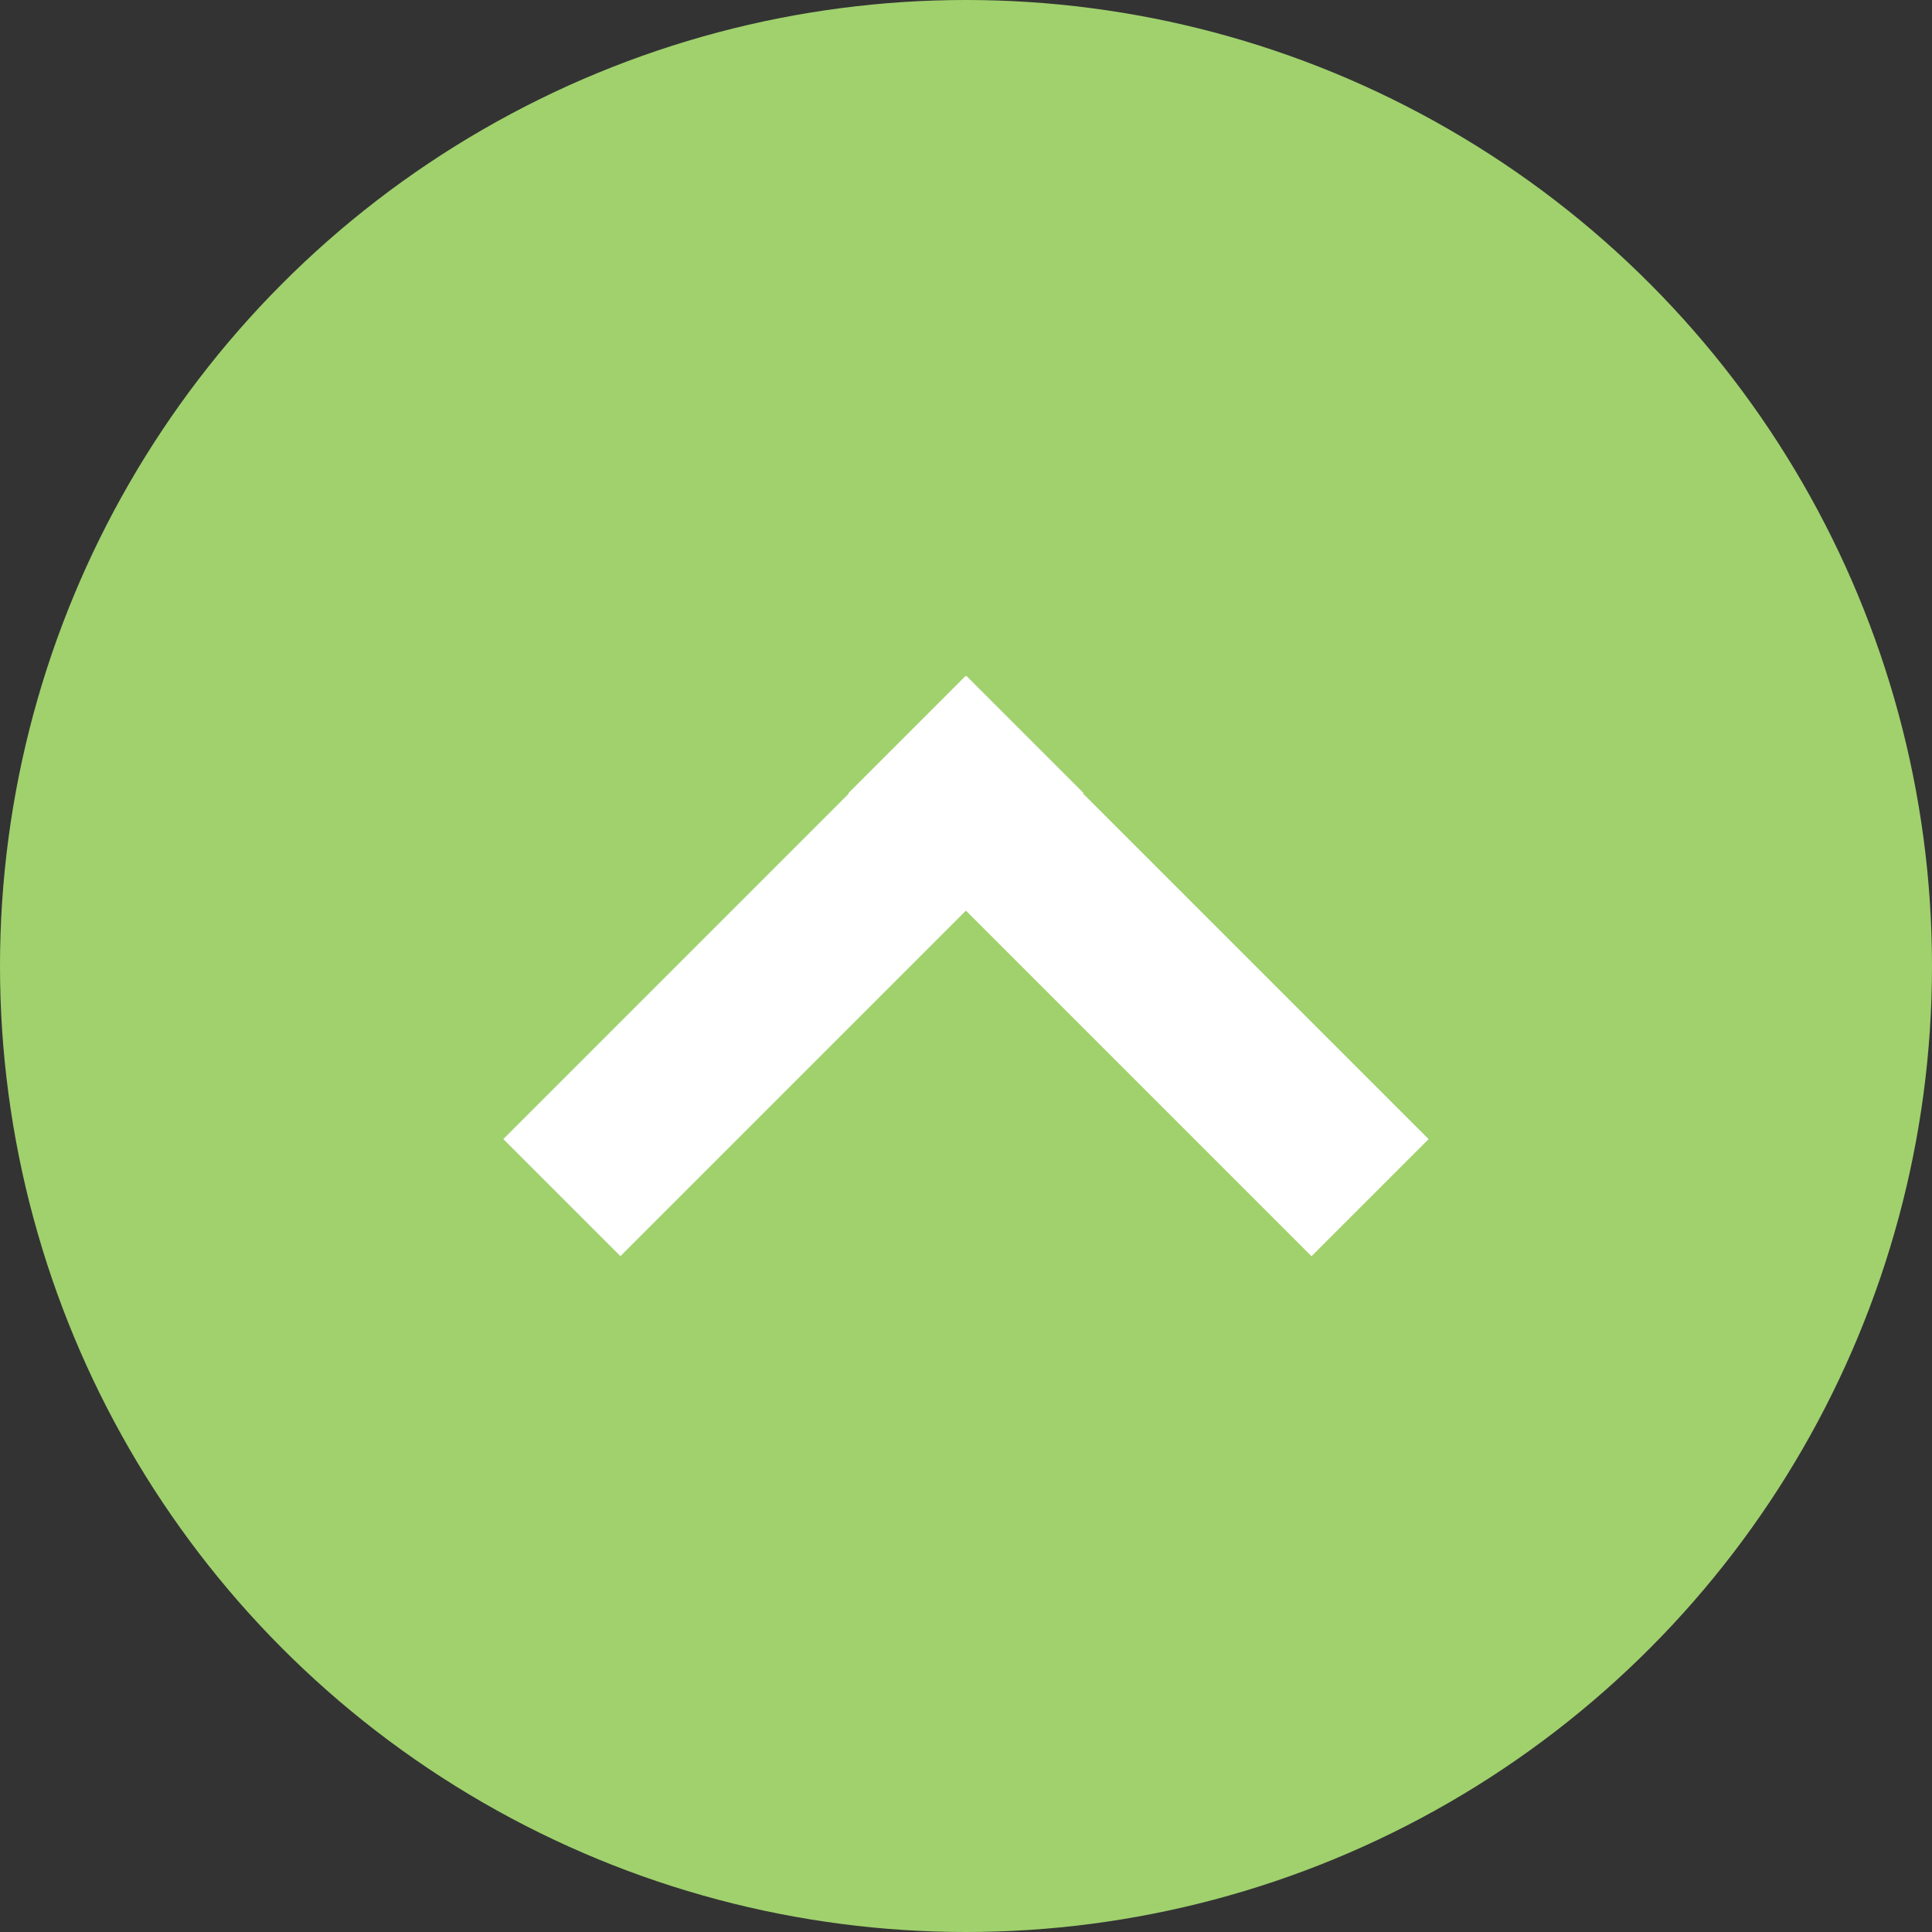 <svg xmlns="http://www.w3.org/2000/svg" width="70" height="70" viewBox="0 0 70 70">
  <rect x="0" y="0" width="70" height="70" fill="#333333" stroke="none"/>
  <defs>
    <style>
      .cls-1 {
        fill: #A0D16D;
      }

      .cls-2 {
        fill: #fff;
      }
    </style>
  </defs>
  <title>pagetop</title>
  <g id="レイヤー_2" data-name="レイヤー 2">
    <g id="レイヤー_1-2" data-name="レイヤー 1">
      <circle class="cls-1" cx="35" cy="35" r="35"/>
      <g>
        <rect class="cls-2" x="38.25" y="23.14" width="6" height="23.73" transform="translate(-12.67 39.42) rotate(-45)"/>
        <rect class="cls-2" x="25.75" y="23.14" width="6" height="23.73" transform="translate(33.17 -10.08) rotate(45)"/>
      </g>
    </g>
  </g>
</svg>
